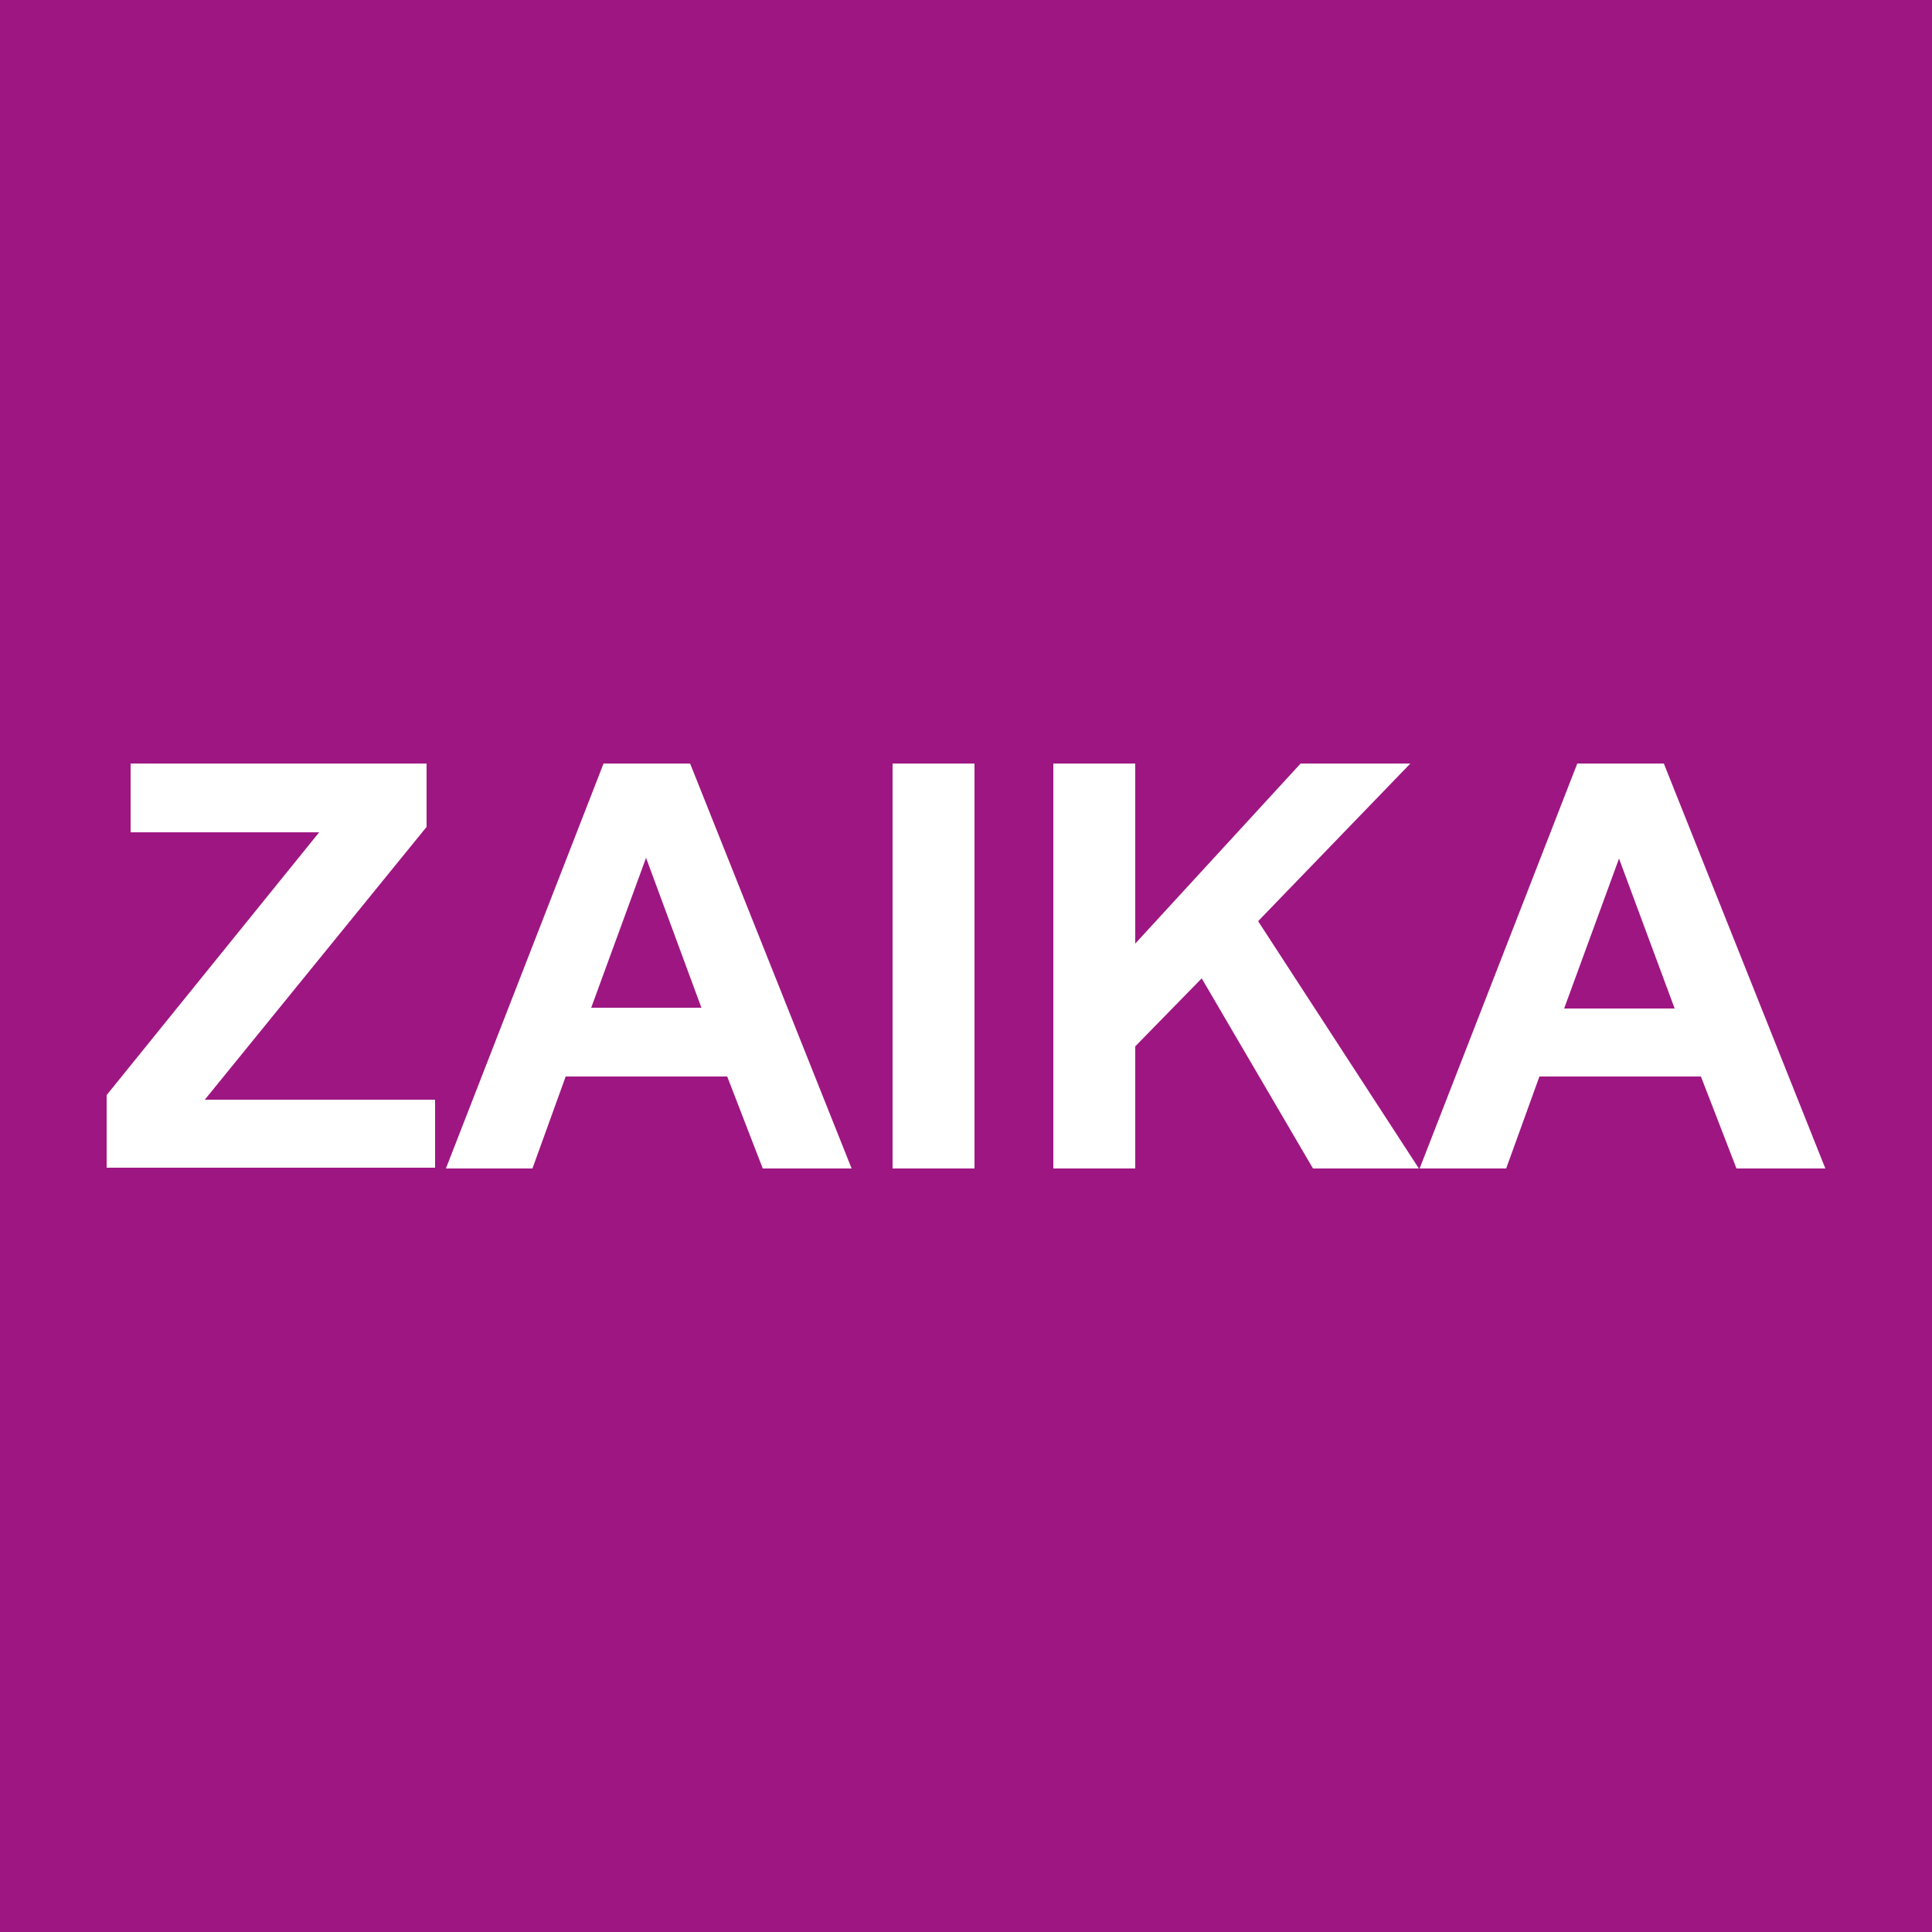 <svg xmlns="http://www.w3.org/2000/svg" id="Layer_4" x="0" y="0" version="1.1" viewBox="0 0 250 250" xml:space="preserve"><style>.st1{fill:#fff}</style><path fill="#9e1682" d="M0 0h250v250H0z"/><path d="M13.8 151.2v-9.5l27.5-34H16.9v-8.9h38.3v8.2l-28.7 35.3h29.8v8.8H13.8v.1zM110.2 151.2H98.7l-4.6-11.9H73.2l-4.3 11.9H57.7l20.4-52.4h11.2l20.9 52.4zm-19.4-20.7L83.6 111l-7.1 19.4h14.3v.1zM115.5 151.2V98.8h10.6v52.4h-10.6zM136.3 151.2V98.8h10.6v23.3l21.4-23.3h14.2l-19.7 20.4 20.8 32h-13.7l-14.4-24.6-8.6 8.8v15.8h-10.6zM236.2 151.2h-11.5l-4.6-11.9h-20.9l-4.3 11.9h-11.2l20.4-52.4h11.2l20.9 52.4zm-19.5-20.7l-7.2-19.4-7.1 19.4h14.3z" class="st1"/></svg>